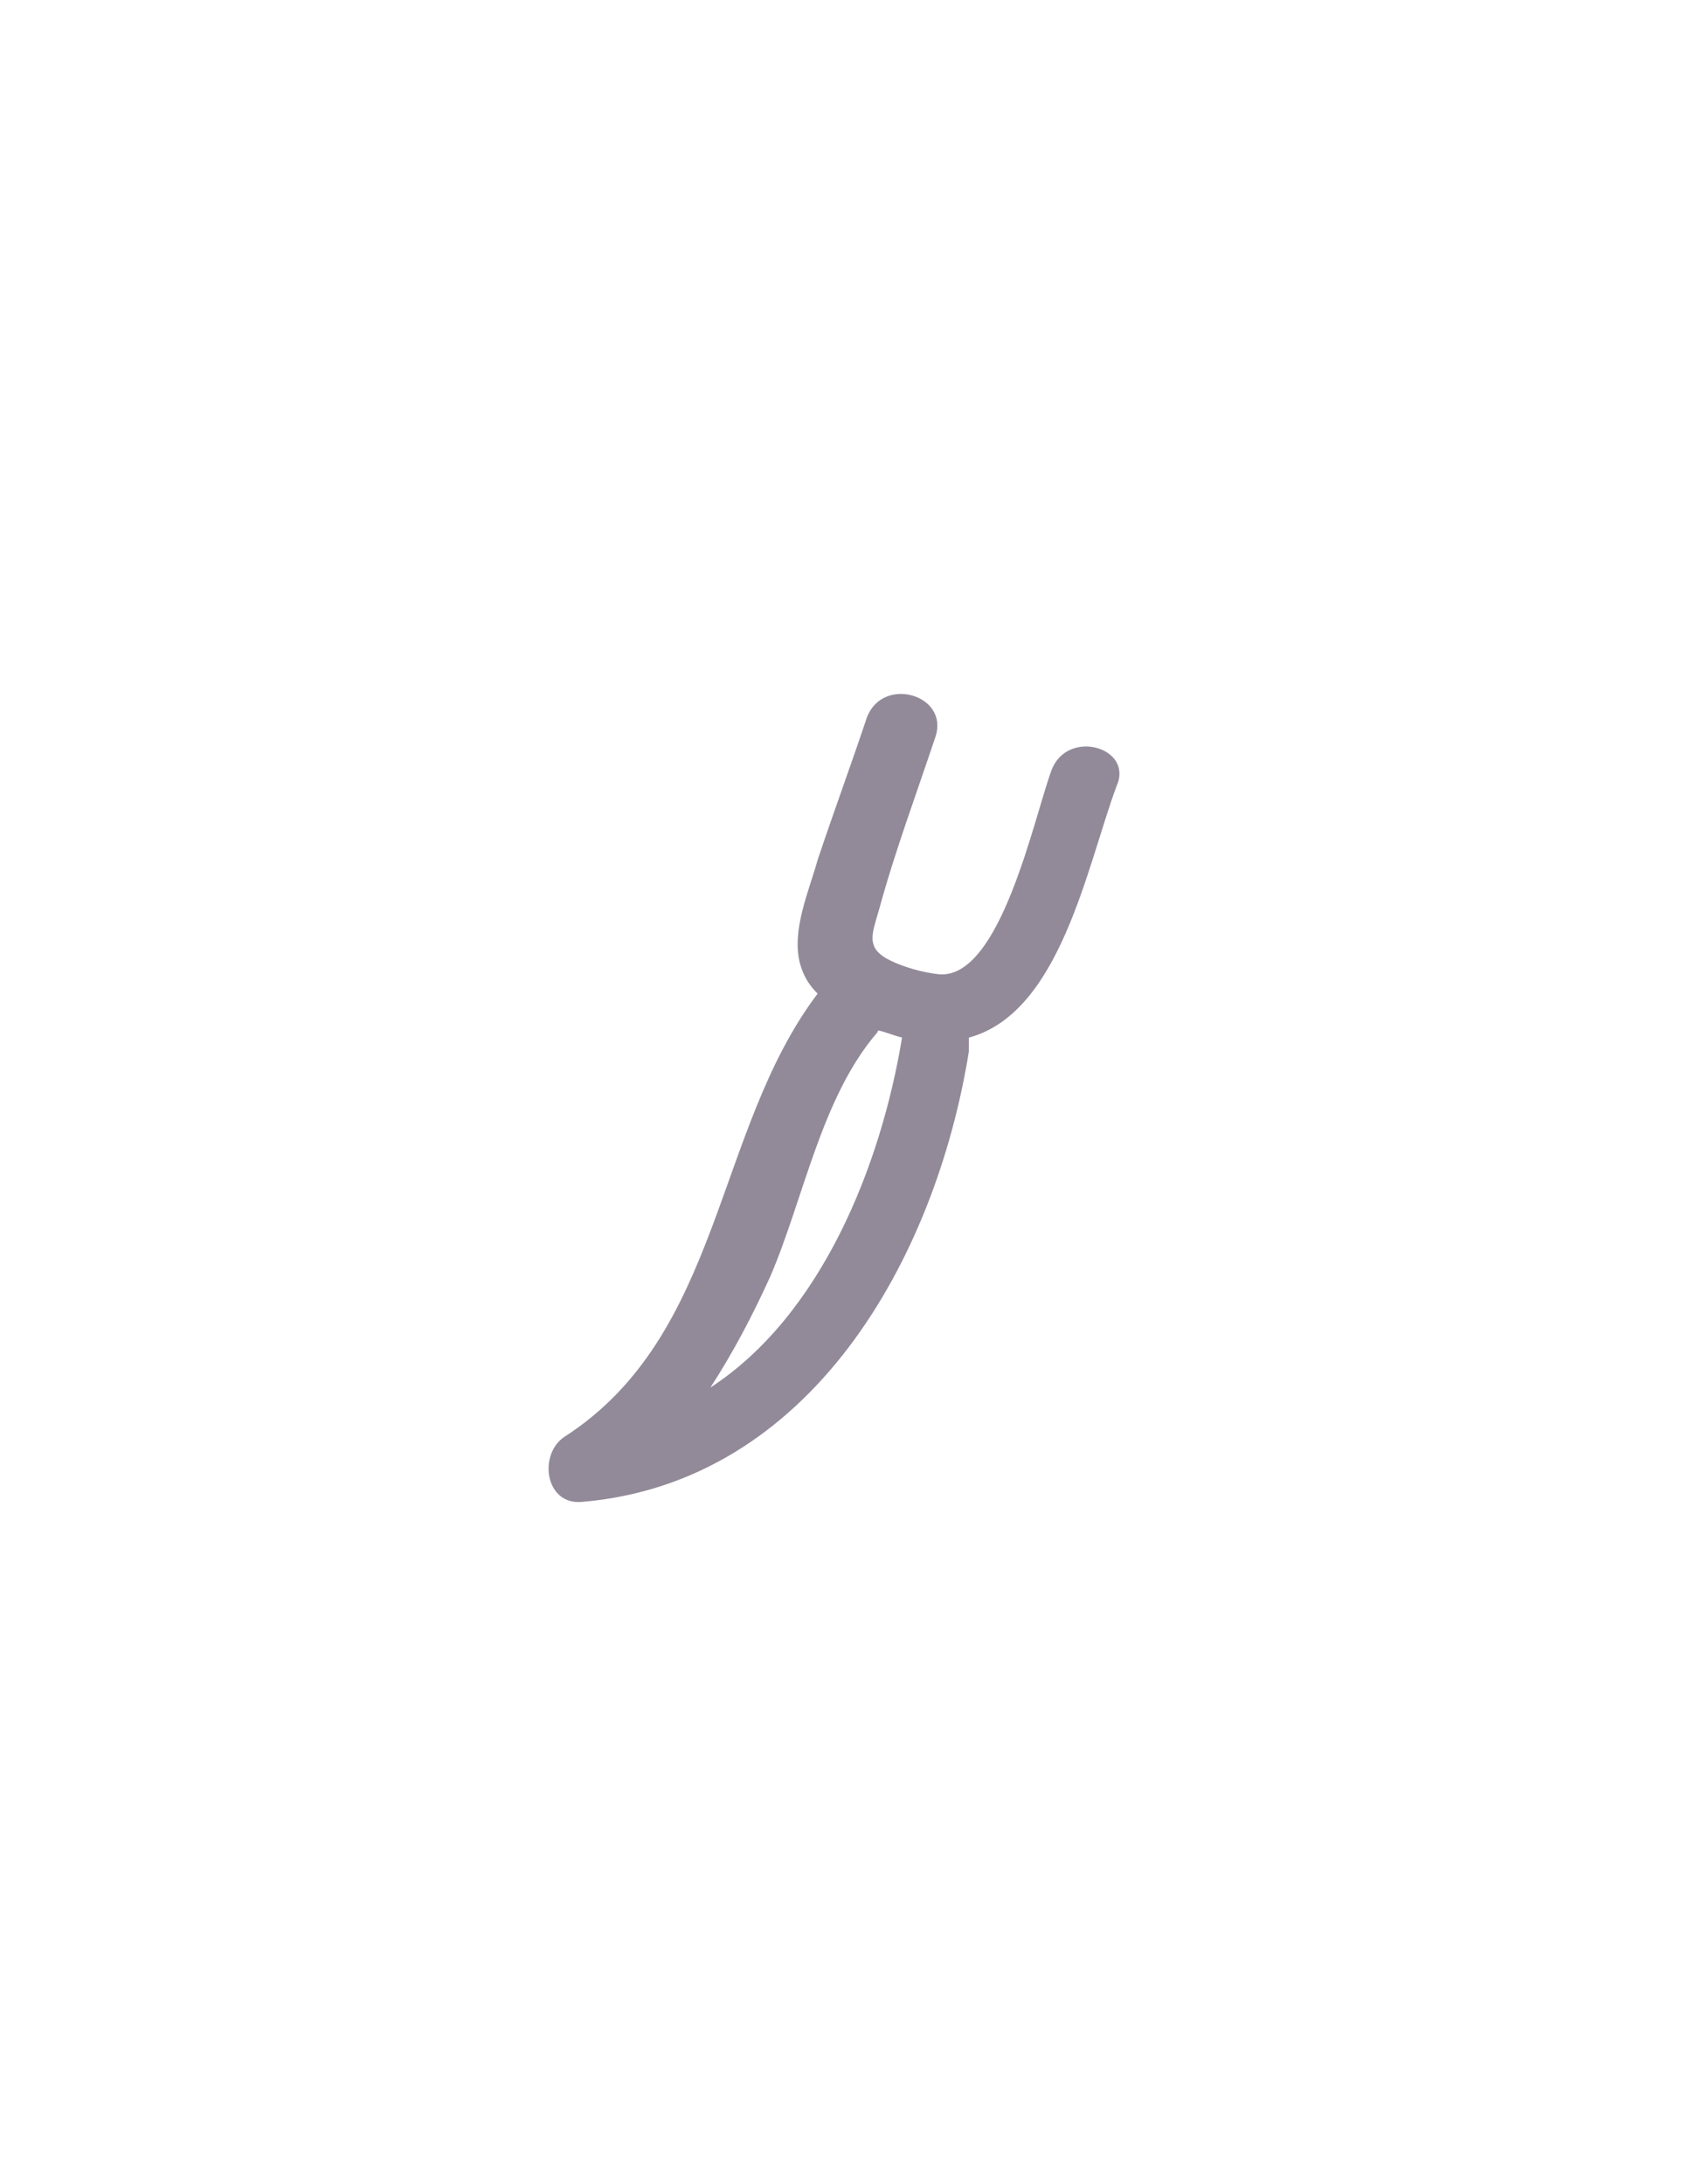 <?xml version="1.0" encoding="UTF-8"?>
<svg id="Camada_1" data-name="Camada 1" xmlns="http://www.w3.org/2000/svg" version="1.1" viewBox="0 0 96 124.2">
    <defs>
        <style>
            .cls-1 {
            fill: #928a99;
            stroke-width: 0px;
            }
        </style>
    </defs>
    <path class="cls-1"
          d="M59.8,43.8c-1,2.7-2.9,11.9-6.4,11.6-.9-.1-2-.4-2.8-.8-1.4-.7-1-1.5-.6-2.9.9-3.3,2.1-6.5,3.2-9.8.8-2.4-3-3.5-3.9-1.1-.9,2.7-1.9,5.4-2.8,8.1-.5,1.8-1.5,4-1,5.9.2.7.5,1.2,1,1.7-5.9,7.8-5.4,19.4-14.4,25.2-1.5,1-1.1,3.9,1,3.7,13-1.1,20.1-13.8,22-25.6v-.8c5.2-1.4,6.7-9.7,8.4-14.3,1-2.2-2.8-3.3-3.7-.9ZM40.4,78.9c1.3-2,2.4-4.1,3.4-6.3,1.9-4.4,2.9-10.2,6.1-13.9,0,0,0-.1.1-.1.4.1.9.3,1.3.4-1.2,7.3-4.6,15.8-10.9,19.9Z"/>
</svg>